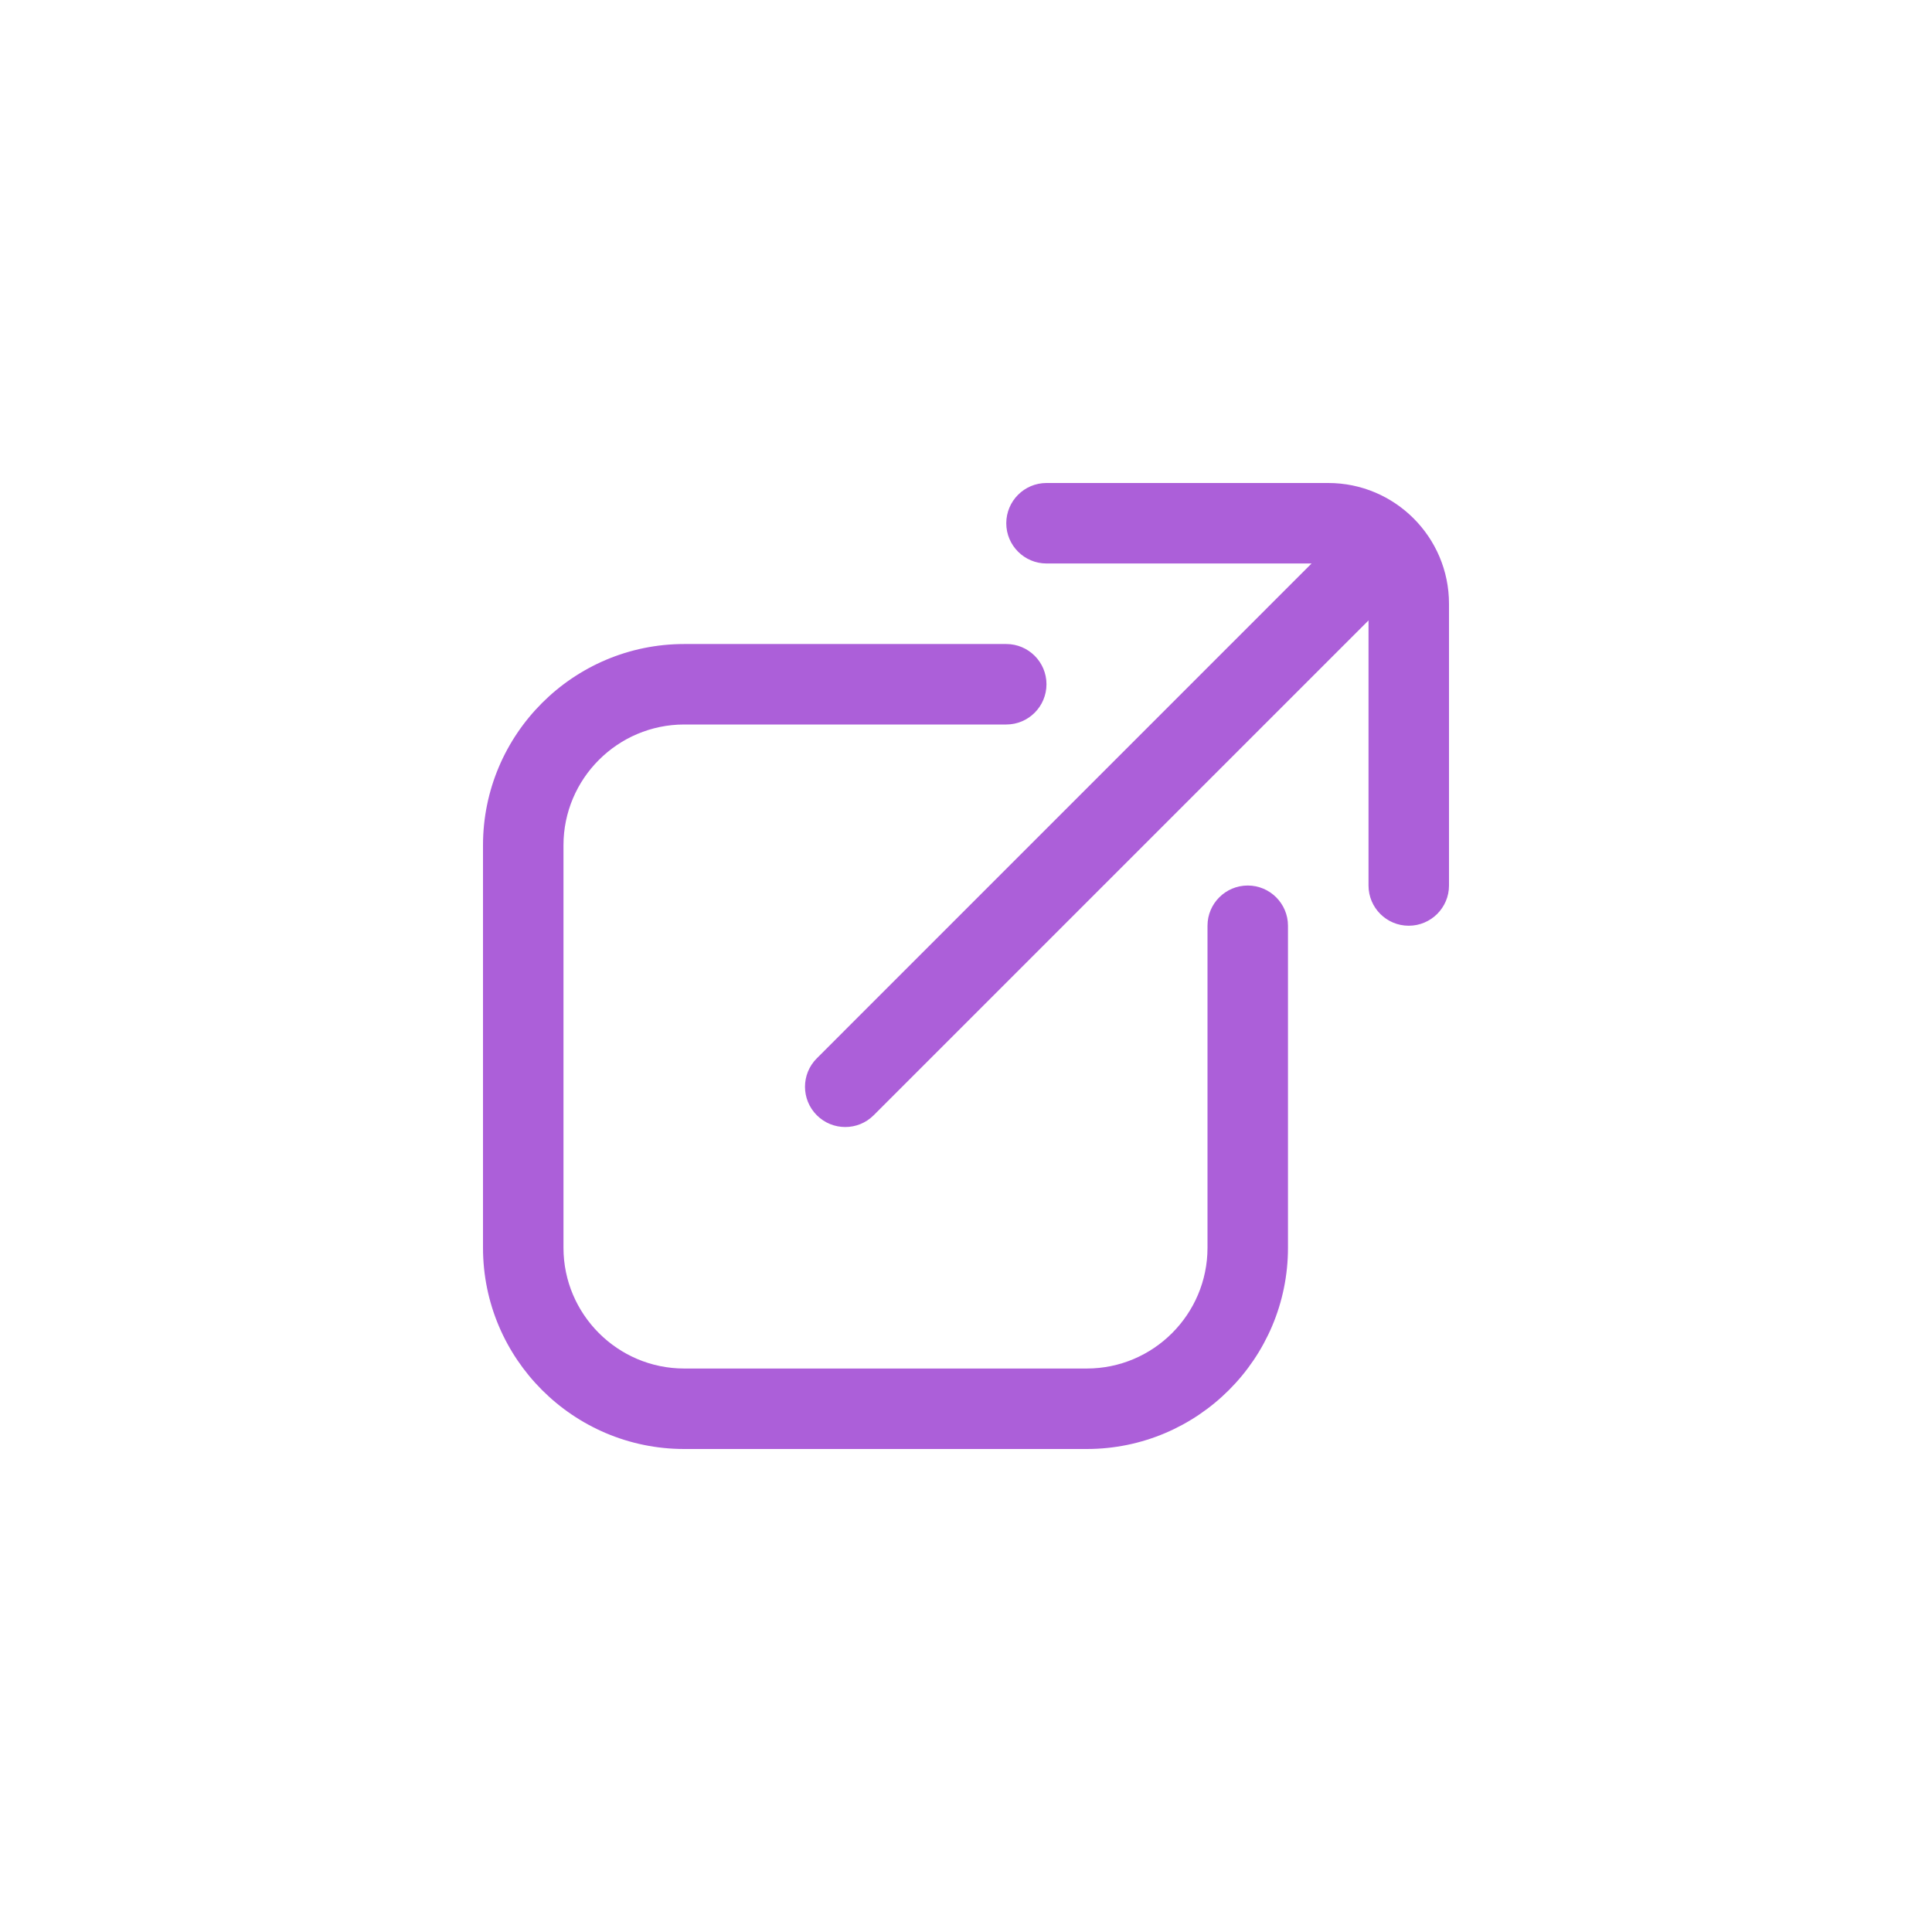 <?xml version="1.0" encoding="utf-8"?>
<svg xmlns="http://www.w3.org/2000/svg" fill="none" height="100%" overflow="visible" preserveAspectRatio="none" style="display: block;" viewBox="0 0 32 32" width="100%">
<g id="Back Icon">
<path d="M21.333 15.333V20.667C21.333 22.505 19.838 24 18 24H11.333C9.495 24 8 22.505 8 20.667V14C8 12.162 9.495 10.667 11.333 10.667H16.667C17.035 10.667 17.333 10.966 17.333 11.333C17.333 11.701 17.035 12 16.667 12H11.333C10.231 12 9.333 12.897 9.333 14V20.667C9.333 21.769 10.231 22.667 11.333 22.667H18C19.103 22.667 20 21.769 20 20.667V15.333C20 14.965 20.299 14.667 20.667 14.667C21.034 14.667 21.333 14.966 21.333 15.333ZM22 8H17.333C16.965 8 16.667 8.299 16.667 8.667C16.667 9.034 16.966 9.333 17.333 9.333H21.724L13.529 17.529C13.268 17.789 13.268 18.211 13.529 18.472C13.659 18.602 13.829 18.667 14 18.667C14.171 18.667 14.341 18.602 14.471 18.472L22.667 10.276V14.667C22.667 15.035 22.965 15.333 23.333 15.333C23.701 15.333 24 15.034 24 14.667V10C24 8.897 23.103 8 22 8Z" fill="#AC5FD9" id="Vector"/>
</g>
</svg>